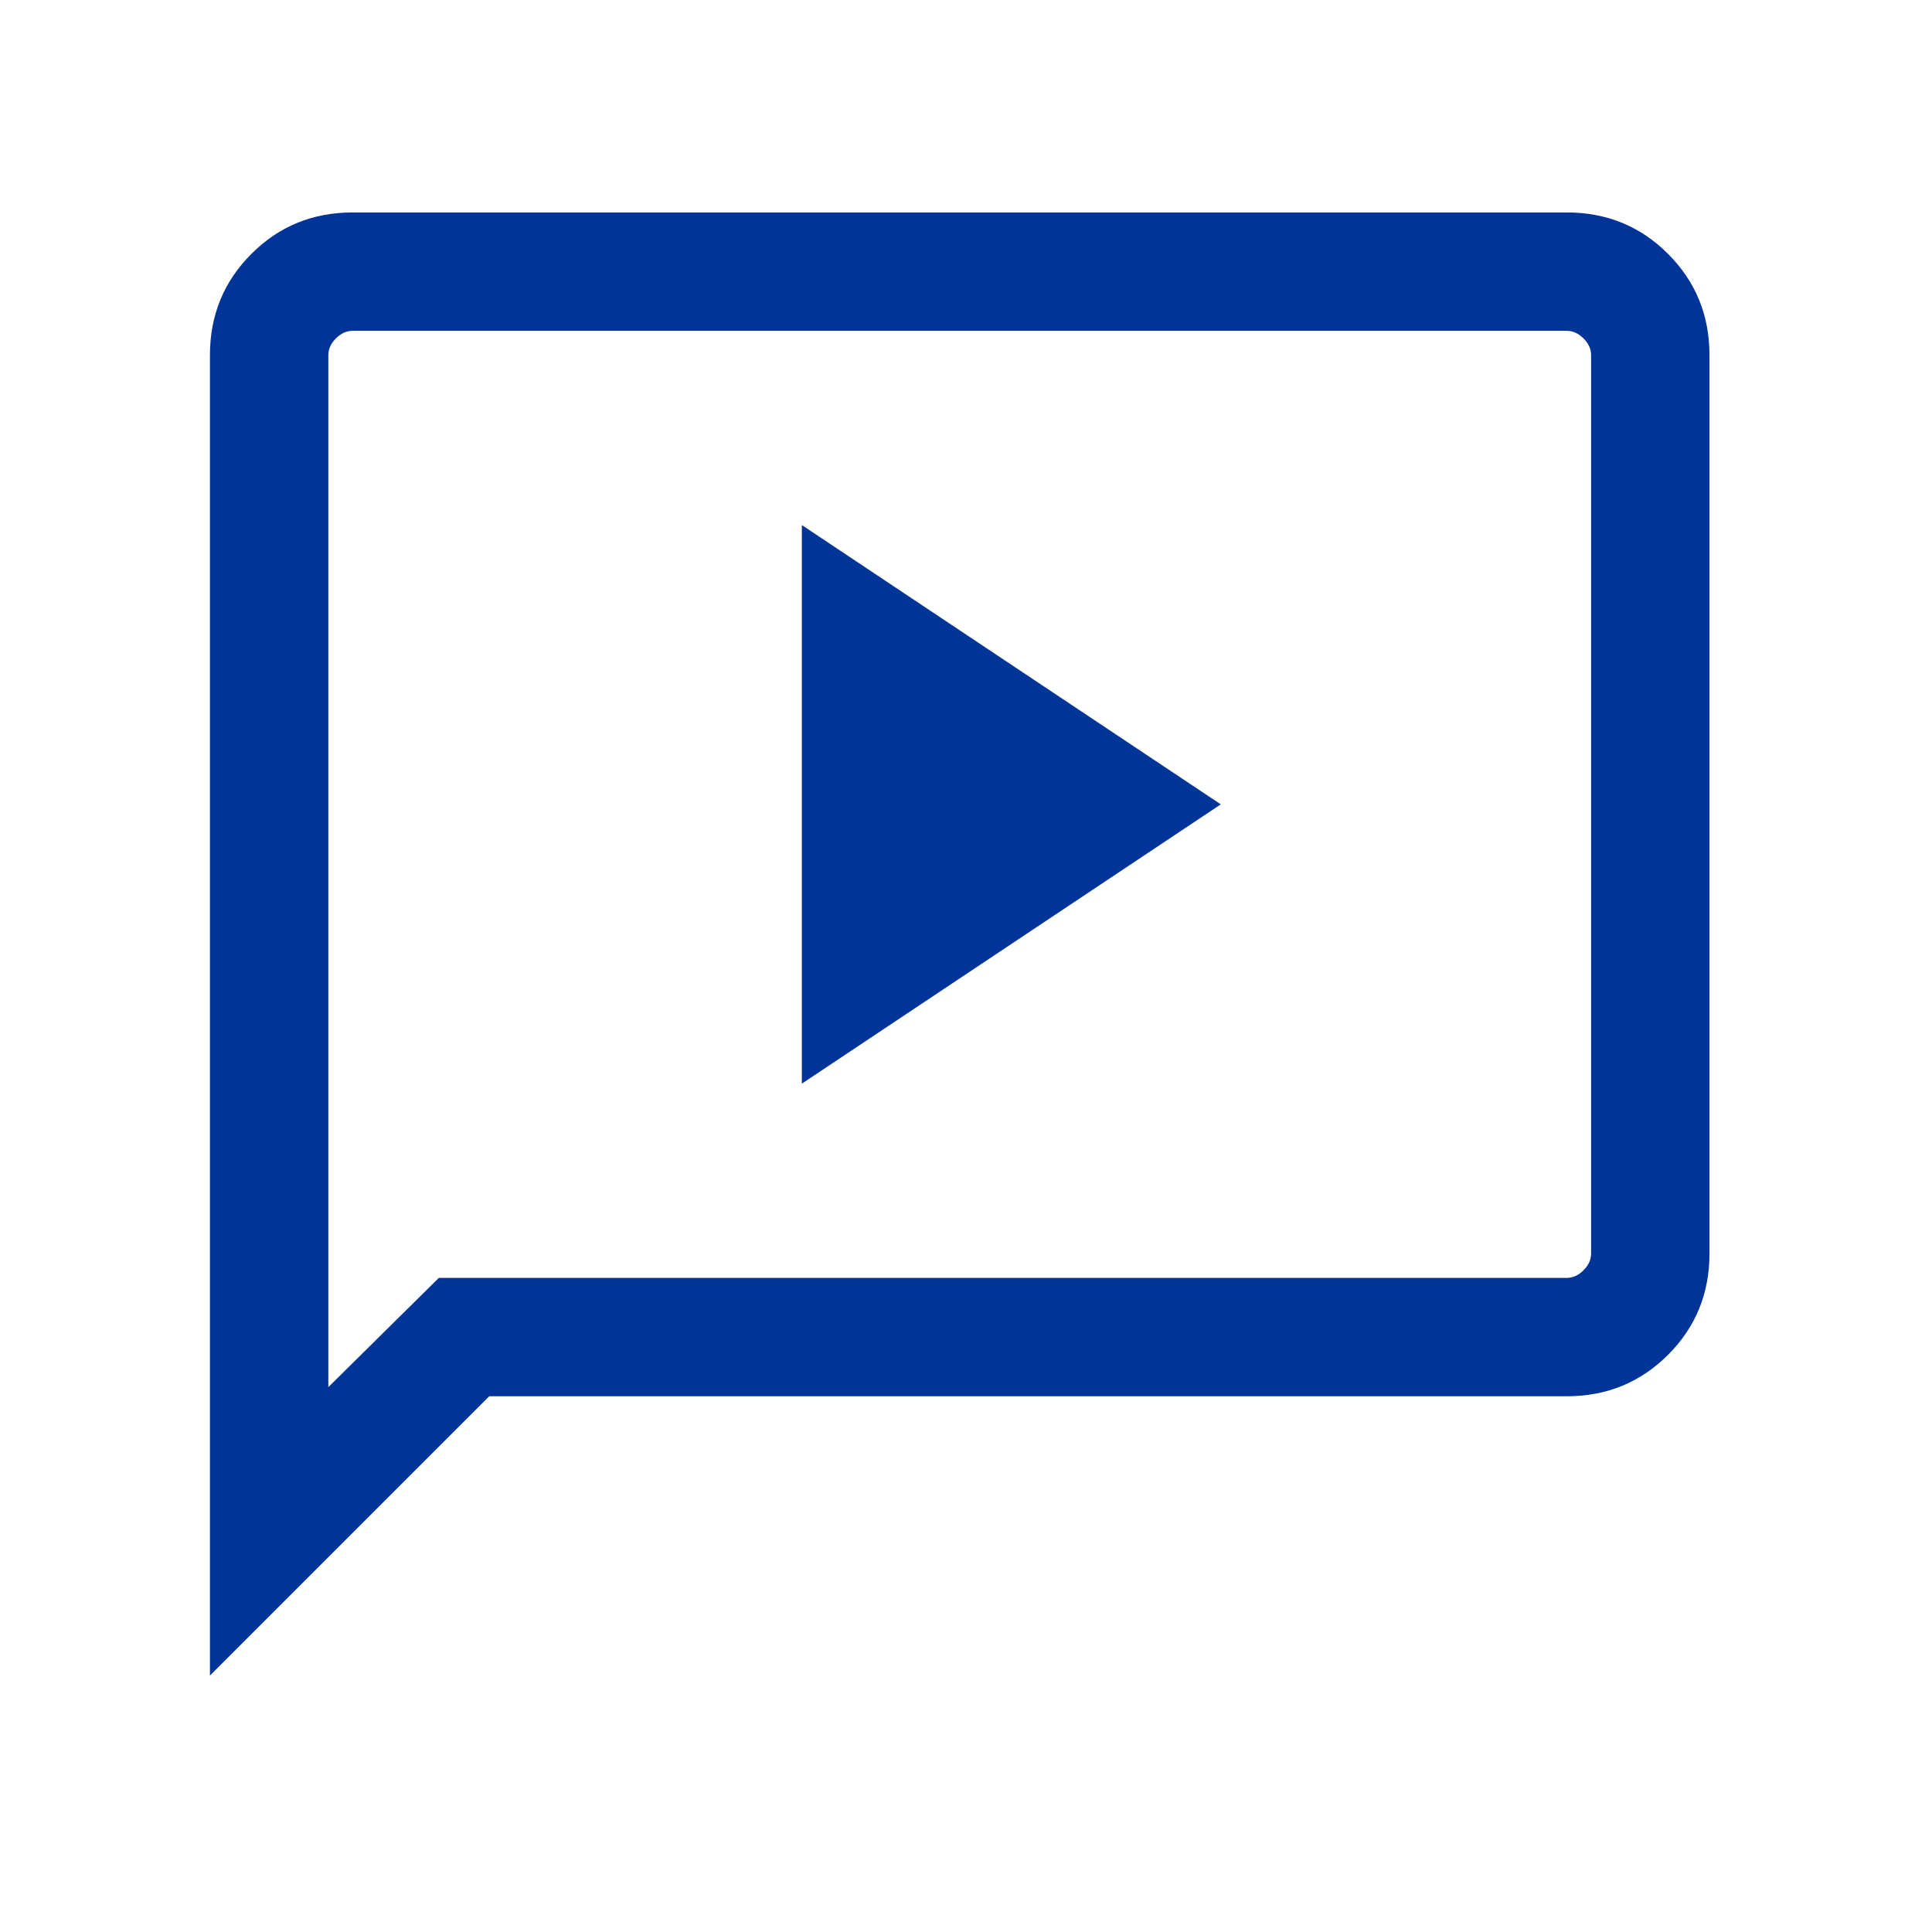 <svg width="51" height="51" viewBox="0 0 51 51" fill="none" xmlns="http://www.w3.org/2000/svg">
<mask id="mask0_2900_5302" style="mask-type:alpha" maskUnits="userSpaceOnUse" x="0" y="0" width="51" height="51">
<rect x="0.333" y="0.4" width="50" height="50" fill="#D9D9D9"/>
</mask>
<g mask="url(#mask0_2900_5302)">
<path d="M21.167 28.605L32.225 21.233L21.167 13.861V28.605ZM5.542 44.23V9.374C5.542 8.322 5.907 7.431 6.636 6.702C7.365 5.972 8.256 5.608 9.308 5.608H41.359C42.412 5.608 43.303 5.972 44.032 6.702C44.761 7.431 45.126 8.322 45.126 9.374V33.092C45.126 34.144 44.761 35.035 44.032 35.764C43.303 36.493 42.412 36.858 41.359 36.858H12.914L5.542 44.23ZM11.584 33.733H41.359C41.52 33.733 41.667 33.666 41.8 33.532C41.934 33.399 42.001 33.252 42.001 33.092V9.374C42.001 9.214 41.934 9.067 41.8 8.933C41.667 8.8 41.52 8.733 41.359 8.733H9.308C9.148 8.733 9.001 8.8 8.867 8.933C8.734 9.067 8.667 9.214 8.667 9.374V36.617L11.584 33.733Z" fill="#003499"/>
</g>
</svg>
